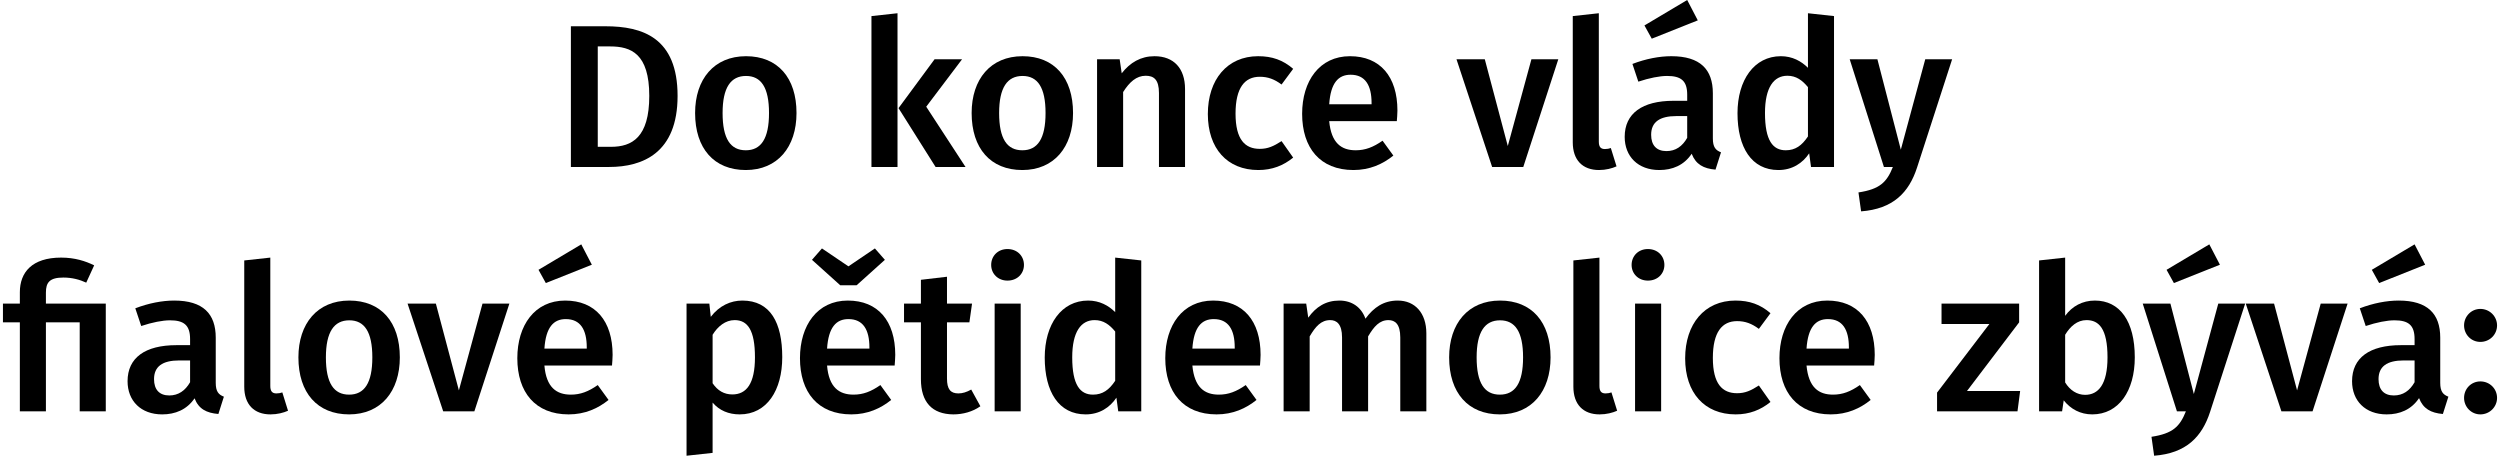 <?xml version="1.0" encoding="UTF-8"?>
<!DOCTYPE svg PUBLIC "-//W3C//DTD SVG 1.1//EN" "http://www.w3.org/Graphics/SVG/1.1/DTD/svg11.dtd">
<!-- Creator: CorelDRAW -->
<svg xmlns="http://www.w3.org/2000/svg" xml:space="preserve" width="1920px" height="350px" version="1.1" style="shape-rendering:geometricPrecision; text-rendering:geometricPrecision; image-rendering:optimizeQuality; fill-rule:evenodd; clip-rule:evenodd"
viewBox="0 0 1917.94 350.45"
 xmlns:xlink="http://www.w3.org/1999/xlink"
 xmlns:xodm="http://www.corel.com/coreldraw/odm/2003">
 <defs>
  <style type="text/css">
   <![CDATA[
    .fil0 {fill:black;fill-rule:nonzero}
   ]]>
  </style>
 </defs>
 <g id="Layer_x0020_1">
  <path class="fil0" d="M463.36 20.2l-26.62 0 0 108.2 29.43 0c25.84,0 52.62,-10.8 52.62,-54.65 0,-44.78 -26.93,-53.55 -55.43,-53.55zm3.6 15.5c15.97,0 30.06,5.48 30.06,38.05 0,31.95 -13.31,39.15 -29.44,39.15l-10.17 0 0 -77.2 9.55 0z"/>
  <path id="_1" class="fil0" d="M571.4 43.22c-24.58,0 -39.14,17.69 -39.14,43.69 0,27.24 14.56,43.84 38.99,43.84 24.43,0 38.99,-17.69 38.99,-43.84 0,-27.09 -14.41,-43.69 -38.84,-43.69zm0 15.19c11.59,0 17.7,8.77 17.7,28.5 0,19.73 -6.11,28.65 -17.85,28.65 -11.75,0 -17.85,-8.76 -17.85,-28.65 0,-19.58 6.26,-28.5 18,-28.5z"/>
  <path id="_2" class="fil0" d="M687.91 10.18l-20.04 2.19 0 116.03 20.04 0 0 -118.22zm49.64 35.39l-21.14 0 -27.72 37.58 28.5 45.25 23.02 0 -30.22 -46.35 27.56 -36.48z"/>
  <path id="_3" class="fil0" d="M784.06 43.22c-24.59,0 -39.15,17.69 -39.15,43.69 0,27.24 14.56,43.84 38.99,43.84 24.43,0 38.99,-17.69 38.99,-43.84 0,-27.09 -14.41,-43.69 -38.83,-43.69zm0 15.19c11.58,0 17.69,8.77 17.69,28.5 0,19.73 -6.11,28.65 -17.85,28.65 -11.75,0 -17.85,-8.76 -17.85,-28.65 0,-19.58 6.26,-28.5 18.01,-28.5z"/>
  <path id="_4" class="fil0" d="M885.53 43.22c-10.49,0 -18.79,4.85 -25.21,13.15l-1.57 -10.8 -17.38 0 0 82.83 20.04 0 0 -57.62c4.86,-7.67 10.18,-12.53 17.38,-12.53 6.27,0 10.18,2.98 10.18,13.31l0 56.84 20.05 0 0 -59.97c0,-15.82 -8.62,-25.21 -23.49,-25.21z"/>
  <path id="_5" class="fil0" d="M965.23 43.22c-23.8,0 -38.68,18.01 -38.68,44.47 0,26.46 14.88,43.06 38.84,43.06 10.65,0 19.26,-3.44 26.78,-9.55l-8.93 -12.68c-6.11,3.91 -10.49,5.95 -16.75,5.95 -11.28,0 -18.64,-7.05 -18.64,-27.09 0,-19.89 7.05,-28.35 18.64,-28.35 6.26,0 11.27,1.88 16.75,5.96l8.93 -12.06c-7.83,-6.74 -16.13,-9.71 -26.94,-9.71z"/>
  <path id="_6" class="fil0" d="M1072.34 85.03c0,-26.15 -13.31,-41.81 -36.48,-41.81 -23.49,0 -36.8,19.1 -36.8,44.31 0,26.15 13.78,43.22 39.46,43.22 12.53,0 22.55,-4.54 30.69,-11.11l-8.3 -11.44c-7.2,5.02 -13.31,7.36 -20.67,7.36 -10.96,0 -18.79,-5.48 -20.36,-22.39l51.99 0c0.16,-2.19 0.47,-5.48 0.47,-8.14zm-19.88 -4.86l-32.58 0c1.1,-16.44 7.05,-22.7 16.45,-22.7 11.27,0 16.13,8.14 16.13,21.77l0 0.93z"/>
  <polygon id="_7" class="fil0" points="1196.05,45.57 1175.38,45.57 1157.21,112.28 1139.52,45.57 1117.75,45.57 1145.16,128.4 1169.12,128.4 "/>
  <path id="_8" class="fil0" d="M1227.37 130.75c5.16,0 10.02,-1.25 13.46,-2.82l-4.38 -14.09c-1.25,0.47 -2.82,0.78 -4.54,0.78 -3.45,0 -4.7,-1.87 -4.7,-5.79l0 -98.65 -20.04 2.19 0 97.09c0,13.62 7.51,21.29 20.2,21.29z"/>
  <path id="_9" class="fil0" d="M1303.31 15.66l-8.14 -15.66 -32.88 19.57 5.63 10.18 35.39 -14.09zm11.59 90.82l0 -34.76c0,-18.32 -9.71,-28.5 -31.94,-28.5 -9.24,0 -19.73,2.04 -29.91,5.95l4.54 13.62c8.46,-2.82 16.44,-4.38 22.08,-4.38 10.65,0 15.5,3.6 15.5,14.4l0 4.7 -10.49 0c-24.11,0 -37.58,9.71 -37.58,27.72 0,15.03 10.18,25.52 26.62,25.52 10.02,0 18.95,-3.6 24.9,-12.52 3.13,8.14 9.08,11.43 18.32,12.21l4.23 -13.31c-4.07,-1.57 -6.27,-3.91 -6.27,-10.65zm-35.7 9.71c-7.67,0 -11.75,-4.54 -11.75,-12.53 0,-9.71 6.43,-14.4 19.42,-14.4l8.3 0 0 16.75c-3.76,6.58 -8.92,10.18 -15.97,10.18z"/>
  <path id="_10" class="fil0" d="M1388.03 10.18l0 41.96c-5.17,-5.16 -12.06,-8.92 -20.83,-8.92 -20.51,0 -33.35,18.32 -33.35,43.84 0,26.31 10.8,43.69 31.47,43.69 10.65,0 18.64,-5.32 23.65,-12.84l1.41 10.49 17.69 0 0 -116.03 -20.04 -2.19zm-17.07 105.38c-9.86,0 -15.97,-7.36 -15.97,-28.65 0,-19.89 6.89,-28.66 17.23,-28.66 6.73,0 11.43,3.45 15.81,8.77l0 37.9c-4.7,7.04 -9.71,10.64 -17.07,10.64z"/>
  <path id="_11" class="fil0" d="M1498.9 45.57l-20.67 0 -18.79 69.52 -18.01 -69.52 -21.3 0 26.31 82.83 6.89 0c-4.7,11.75 -10.02,17.07 -26.46,19.58l2.03 14.56c24.59,-1.88 36.8,-14.41 43.06,-33.82l26.94 -83.15z"/>
  <path id="_12" class="fil0" d="M44.79 198.09c-22.55,0 -31.79,11.43 -31.79,26.62l0 8.77 -13 0 0 14.4 13 0 0 68.44 20.04 0 0 -68.44 25.99 0 0 68.44 20.05 0 0 -82.84 -46.04 0 0 -8.46c0,-7.83 2.82,-11.59 13.47,-11.59 6.57,0 12.52,1.57 17.54,3.92l6.1 -13.31c-6.73,-3.29 -14.87,-5.95 -25.36,-5.95z"/>
  <path id="_13" class="fil0" d="M163.64 294.39l0 -34.76c0,-18.32 -9.71,-28.5 -31.95,-28.5 -9.24,0 -19.73,2.04 -29.91,5.95l4.55 13.62c8.45,-2.82 16.44,-4.38 22.07,-4.38 10.65,0 15.51,3.6 15.51,14.4l0 4.7 -10.49 0c-24.12,0 -37.59,9.71 -37.59,27.72 0,15.03 10.18,25.52 26.62,25.52 10.03,0 18.95,-3.6 24.9,-12.37 3.13,8.15 9.08,11.28 18.32,12.06l4.23 -13.31c-4.07,-1.57 -6.26,-3.91 -6.26,-10.65zm-35.71 9.71c-7.67,0 -11.74,-4.54 -11.74,-12.53 0,-9.71 6.42,-14.4 19.42,-14.4l8.3 0 0 16.75c-3.76,6.58 -9.09,10.18 -15.98,10.18z"/>
  <path id="_14" class="fil0" d="M205.76 318.66c5.17,0 10.02,-1.25 13.47,-2.81l-4.39 -14.1c-1.25,0.47 -2.82,0.78 -4.54,0.78 -3.44,0 -4.7,-1.87 -4.7,-5.79l0 -98.65 -20.04 2.19 0 97.09c0,13.62 7.52,21.29 20.2,21.29z"/>
  <path id="_15" class="fil0" d="M266.36 231.13c-24.58,0 -39.15,17.69 -39.15,43.69 0,27.24 14.57,43.84 39,43.84 24.42,0 38.99,-17.69 38.99,-43.84 0,-27.09 -14.41,-43.69 -38.84,-43.69zm0 15.19c11.59,0 17.7,8.77 17.7,28.5 0,19.73 -6.11,28.65 -17.85,28.65 -11.75,0 -17.86,-8.76 -17.86,-28.65 0,-19.58 6.27,-28.5 18.01,-28.5z"/>
  <polygon id="_16" class="fil0" points="389.44,233.48 368.77,233.48 350.61,300.19 332.91,233.48 311.15,233.48 338.55,316.32 362.51,316.32 "/>
  <path id="_17" class="fil0" d="M452.86 203.57l-8.14 -15.66 -32.88 19.57 5.63 10.18 35.39 -14.09zm15.97 69.37c0,-26.15 -13.31,-41.81 -36.48,-41.81 -23.49,0 -36.8,19.1 -36.8,44.32 0,26.14 13.78,43.21 39.46,43.21 12.53,0 22.55,-4.54 30.69,-11.11l-8.3 -11.44c-7.2,5.02 -13.31,7.36 -20.67,7.36 -10.96,0 -18.95,-5.48 -20.35,-22.39l51.98 0c0.16,-2.19 0.47,-5.48 0.47,-8.14zm-19.88 -4.86l-32.57 0c1.09,-16.44 7.04,-22.7 16.44,-22.7 11.27,0 16.13,8.14 16.13,21.77l0 0.93z"/>
  <path id="_18" class="fil0" d="M568.58 231.13c-8.92,0 -17.69,3.91 -24.27,12.53l-1.09 -10.18 -17.54 0 0 116.97 20.04 -2.19 0 -38.68c5.17,6.11 12.37,9.08 20.83,9.08 20.98,0 32.73,-18.63 32.73,-44 0,-26.46 -9.09,-43.53 -30.7,-43.53zm-7.67 72.19c-6.26,0 -11.27,-2.82 -15.19,-8.61l0 -37.27c3.92,-6.42 9.87,-11.28 16.91,-11.28 10.02,0 15.66,7.68 15.66,28.66 0,20.04 -6.42,28.5 -17.38,28.5z"/>
  <path id="_19" class="fil0" d="M656.43 219.39l21.77 -19.58 -7.68 -8.77 -20.35 13.78 -20.36 -13.78 -7.67 8.77 21.76 19.58 12.53 0zm29.75 53.55c0,-26.15 -13.31,-41.81 -36.48,-41.81 -23.49,0 -36.8,19.1 -36.8,44.32 0,26.14 13.78,43.21 39.46,43.21 12.53,0 22.55,-4.54 30.69,-11.11l-8.3 -11.44c-7.2,5.02 -13.31,7.36 -20.67,7.36 -10.96,0 -18.95,-5.48 -20.35,-22.39l51.98 0c0.16,-2.19 0.47,-5.48 0.47,-8.14zm-19.88 -4.86l-32.57 0c1.09,-16.44 7.04,-22.7 16.44,-22.7 11.27,0 16.13,8.14 16.13,21.77l0 0.93z"/>
  <path id="_20" class="fil0" d="M744.59 299.56c-3.6,2.03 -6.73,2.97 -9.86,2.97 -6.11,0 -8.77,-3.28 -8.77,-11.43l0 -43.22 17.22 0 2.04 -14.4 -19.26 0 0 -20.67 -20.05 2.35 0 18.32 -12.99 0 0 14.4 12.99 0 0 43.69c0,17.7 8.62,26.94 24.9,27.09 7.36,0 14.88,-2.03 20.83,-6.26l-7.05 -12.84z"/>
  <path id="_21" class="fil0" d="M772.47 191.51c-7.36,0 -12.53,5.33 -12.53,12.21 0,6.74 5.17,12.06 12.53,12.06 7.51,0 12.68,-5.32 12.68,-12.06 0,-6.88 -5.17,-12.21 -12.68,-12.21zm10.17 41.97l-20.04 0 0 82.84 20.04 0 0 -82.84z"/>
  <path id="_22" class="fil0" d="M855.3 198.09l0 41.96c-5.16,-5.16 -12.05,-8.92 -20.82,-8.92 -20.52,0 -33.36,18.32 -33.36,43.85 0,26.3 10.81,43.68 31.48,43.68 10.65,0 18.63,-5.32 23.64,-12.84l1.41 10.5 17.7 0 0 -116.04 -20.05 -2.19zm-17.07 105.38c-9.86,0 -15.97,-7.36 -15.97,-28.65 0,-19.89 6.89,-28.66 17.23,-28.66 6.73,0 11.43,3.45 15.81,8.77l0 37.9c-4.69,7.04 -9.71,10.64 -17.07,10.64z"/>
  <path id="_23" class="fil0" d="M967.11 272.94c0,-26.15 -13.31,-41.81 -36.49,-41.81 -23.48,0 -36.8,19.1 -36.8,44.32 0,26.14 13.79,43.21 39.47,43.21 12.52,0 22.54,-4.54 30.69,-11.11l-8.3 -11.44c-7.2,5.02 -13.31,7.36 -20.67,7.36 -10.96,0 -18.79,-5.48 -20.36,-22.39l51.99 0c0.16,-2.19 0.47,-5.48 0.47,-8.14zm-19.89 -4.86l-32.57 0c1.1,-16.44 7.05,-22.7 16.44,-22.7 11.28,0 16.13,8.14 16.13,21.77l0 0.93z"/>
  <path id="_24" class="fil0" d="M1072.65 231.13c-10.96,0 -18.63,5.32 -24.9,13.94 -3.13,-8.77 -10.33,-13.94 -20.04,-13.94 -10.49,0 -18.01,4.85 -23.96,13.15l-1.56 -10.8 -17.38 0 0 82.84 20.04 0 0 -57.63c4.54,-7.67 8.77,-12.53 15.81,-12.53 4.86,0 9.09,2.98 9.09,13.31l0 56.85 20.04 0 0 -57.63c4.54,-7.67 8.77,-12.53 15.66,-12.53 5.01,0 9.08,2.98 9.08,13.31l0 56.85 20.05 0 0 -59.98c0,-15.66 -8.77,-25.21 -21.93,-25.21z"/>
  <path id="_25" class="fil0" d="M1151.26 231.13c-24.58,0 -39.15,17.69 -39.15,43.69 0,27.24 14.57,43.84 39,43.84 24.42,0 38.99,-17.69 38.99,-43.84 0,-27.09 -14.41,-43.69 -38.84,-43.69zm0 15.19c11.59,0 17.7,8.77 17.7,28.5 0,19.73 -6.11,28.65 -17.85,28.65 -11.75,0 -17.86,-8.76 -17.86,-28.65 0,-19.58 6.27,-28.5 18.01,-28.5z"/>
  <path id="_26" class="fil0" d="M1227.84 318.66c5.16,0 10.02,-1.25 13.46,-2.81l-4.38 -14.1c-1.26,0.47 -2.82,0.78 -4.54,0.78 -3.45,0 -4.7,-1.87 -4.7,-5.79l0 -98.65 -20.04 2.19 0 97.09c0,13.62 7.51,21.29 20.2,21.29z"/>
  <path id="_27" class="fil0" d="M1264.95 191.51c-7.36,0 -12.53,5.33 -12.53,12.21 0,6.74 5.17,12.06 12.53,12.06 7.51,0 12.68,-5.32 12.68,-12.06 0,-6.88 -5.17,-12.21 -12.68,-12.21zm10.18 41.97l-20.05 0 0 82.84 20.05 0 0 -82.84z"/>
  <path id="_28" class="fil0" d="M1332.28 231.13c-23.8,0 -38.68,18.01 -38.68,44.47 0,26.46 14.88,43.06 38.84,43.06 10.65,0 19.26,-3.44 26.78,-9.55l-8.93 -12.68c-6.11,3.91 -10.49,5.95 -16.75,5.95 -11.28,0 -18.64,-7.05 -18.64,-27.09 0,-19.89 7.05,-28.35 18.64,-28.35 6.26,0 11.27,1.88 16.75,5.96l8.93 -12.06c-7.83,-6.74 -16.13,-9.71 -26.94,-9.71z"/>
  <path id="_29" class="fil0" d="M1439.39 272.94c0,-26.15 -13.31,-41.81 -36.48,-41.81 -23.49,0 -36.8,19.1 -36.8,44.32 0,26.14 13.78,43.21 39.46,43.21 12.53,0 22.55,-4.54 30.69,-11.11l-8.3 -11.44c-7.2,5.02 -13.31,7.36 -20.67,7.36 -10.96,0 -18.79,-5.48 -20.36,-22.39l51.99 0c0.16,-2.19 0.47,-5.48 0.47,-8.14zm-19.88 -4.86l-32.58 0c1.1,-16.44 7.05,-22.7 16.45,-22.7 11.27,0 16.13,8.14 16.13,21.77l0 0.93z"/>
  <polygon id="_30" class="fil0" points="1550.42,233.48 1490.75,233.48 1490.75,249.14 1527.55,249.14 1487.31,301.91 1487.31,316.32 1549.16,316.32 1551.2,300.66 1510.33,300.66 1550.42,247.88 "/>
  <path id="_31" class="fil0" d="M1608.67 231.13c-9.55,0 -17.54,4.38 -22.86,11.74l0 -44.78 -20.05 2.19 0 116.04 17.7 0 1.25 -8.46c5.32,6.73 12.84,10.8 21.92,10.8 20.36,0 32.73,-18 32.73,-43.84 0,-27.72 -11.43,-43.69 -30.69,-43.69zm-7.52 72.5c-6.26,0 -11.74,-3.6 -15.34,-9.55l0 -36.64c3.91,-6.42 9.23,-11.28 16.44,-11.28 9.55,0 16.13,6.58 16.13,28.66 0,20.83 -7.05,28.81 -17.23,28.81z"/>
  <path id="_32" class="fil0" d="M1696.67 187.91l-32.88 19.57 5.64 10.18 35.39 -14.09 -8.15 -15.66zm27.56 45.57l-20.67 0 -18.79 69.52 -18.01 -69.52 -21.29 0 26.3 82.84 6.89 0c-4.69,11.74 -10.02,17.06 -26.46,19.57l2.04 14.56c24.58,-1.88 36.79,-14.4 43.06,-33.82l26.93 -83.15z"/>
  <polygon id="_33" class="fil0" points="1803,233.48 1782.33,233.48 1764.16,300.19 1746.47,233.48 1724.7,233.48 1752.11,316.32 1776.06,316.32 "/>
  <path id="_34" class="fil0" d="M1862.66 203.57l-8.14 -15.66 -32.89 19.57 5.64 10.18 35.39 -14.09zm11.59 90.82l0 -34.76c0,-18.32 -9.71,-28.5 -31.95,-28.5 -9.24,0 -19.73,2.04 -29.91,5.95l4.55 13.62c8.45,-2.82 16.44,-4.38 22.07,-4.38 10.65,0 15.51,3.6 15.51,14.4l0 4.7 -10.49 0c-24.12,0 -37.59,9.71 -37.59,27.72 0,15.03 10.18,25.52 26.62,25.52 10.03,0 18.95,-3.6 24.9,-12.52 3.13,8.14 9.08,11.43 18.32,12.21l4.23 -13.31c-4.07,-1.57 -6.26,-3.91 -6.26,-10.65zm-35.71 9.71c-7.67,0 -11.74,-4.54 -11.74,-12.53 0,-9.71 6.42,-14.4 19.42,-14.4l8.3 0 0 16.75c-3.76,6.58 -8.93,10.18 -15.98,10.18z"/>
  <path id="_35" class="fil0" d="M1905.1 237.55c-7.05,0 -12.53,5.79 -12.53,12.68 0,7.05 5.48,12.69 12.53,12.69 7.2,0 12.84,-5.64 12.84,-12.69 0,-6.89 -5.64,-12.68 -12.84,-12.68zm0 55.75c-7.05,0 -12.53,5.63 -12.53,12.68 0,6.89 5.48,12.68 12.53,12.68 7.2,0 12.84,-5.79 12.84,-12.68 0,-7.05 -5.64,-12.68 -12.84,-12.68z"/>
 </g>
</svg>
